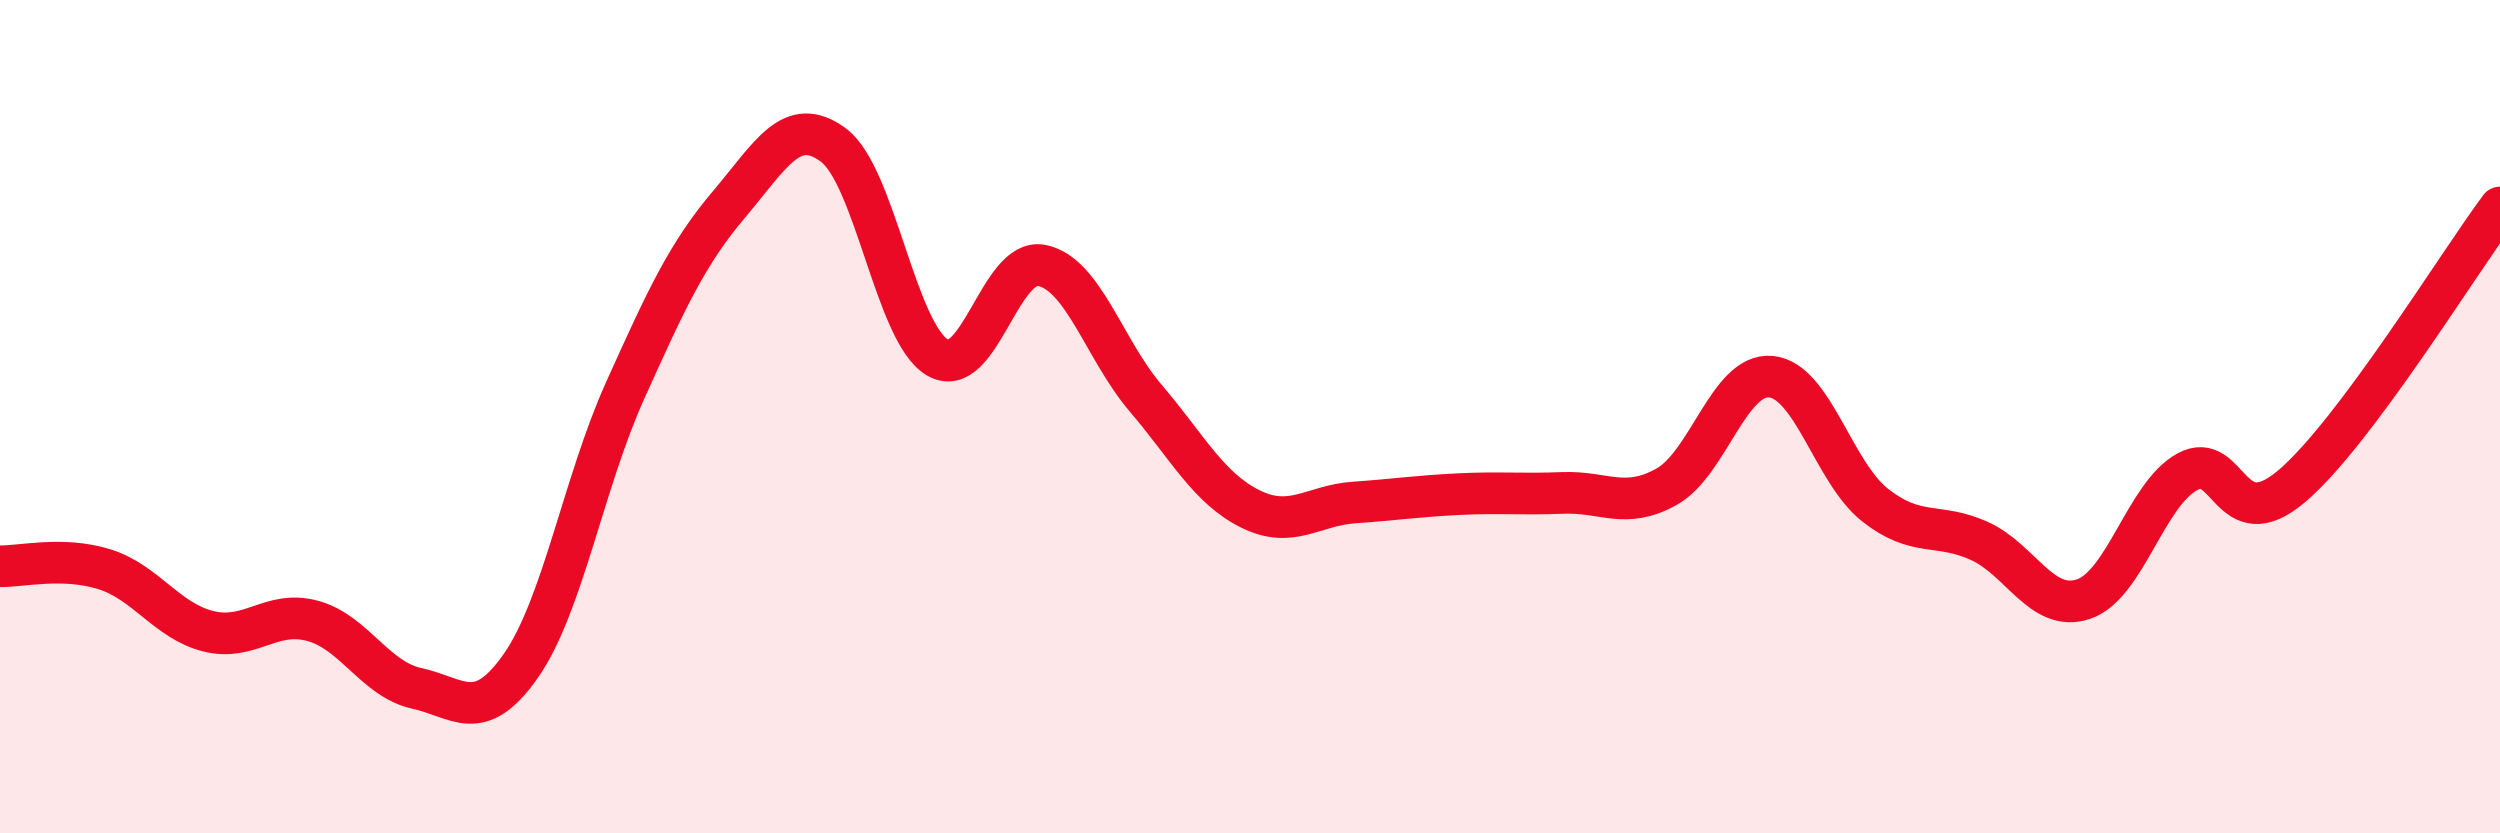 
    <svg width="60" height="20" viewBox="0 0 60 20" xmlns="http://www.w3.org/2000/svg">
      <path
        d="M 0,13.59 C 0.5,13.6 1.5,13.35 2.5,13.66 C 3.5,13.97 4,14.9 5,15.15 C 6,15.4 6.5,14.63 7.5,14.9 C 8.5,15.17 9,16.3 10,16.52 C 11,16.74 11.5,17.41 12.5,15.98 C 13.5,14.55 14,11.6 15,9.38 C 16,7.16 16.5,6.08 17.5,4.9 C 18.5,3.72 19,2.74 20,3.48 C 21,4.22 21.5,8 22.5,8.58 C 23.5,9.16 24,6.17 25,6.37 C 26,6.57 26.5,8.39 27.5,9.56 C 28.5,10.73 29,11.71 30,12.21 C 31,12.71 31.5,12.13 32.5,12.06 C 33.5,11.99 34,11.91 35,11.86 C 36,11.81 36.5,11.87 37.5,11.83 C 38.5,11.79 39,12.24 40,11.68 C 41,11.12 41.5,8.95 42.5,9.04 C 43.5,9.13 44,11.33 45,12.12 C 46,12.91 46.5,12.53 47.5,12.98 C 48.5,13.43 49,14.71 50,14.38 C 51,14.05 51.5,11.86 52.5,11.32 C 53.5,10.78 53.5,12.94 55,11.67 C 56.5,10.4 59,6.32 60,4.98L60 20L0 20Z"
        fill="#EB0A25"
        opacity="0.1"
        stroke-linecap="round"
        stroke-linejoin="round"
      />
      <path
        d="M 0,13.59 C 0.5,13.6 1.5,13.35 2.5,13.66 C 3.5,13.97 4,14.9 5,15.15 C 6,15.4 6.5,14.63 7.5,14.9 C 8.5,15.17 9,16.3 10,16.52 C 11,16.74 11.5,17.41 12.5,15.98 C 13.5,14.55 14,11.6 15,9.38 C 16,7.16 16.5,6.08 17.5,4.9 C 18.5,3.72 19,2.74 20,3.48 C 21,4.22 21.5,8 22.5,8.58 C 23.5,9.16 24,6.17 25,6.37 C 26,6.57 26.5,8.39 27.5,9.56 C 28.5,10.73 29,11.71 30,12.21 C 31,12.71 31.5,12.13 32.5,12.06 C 33.5,11.99 34,11.91 35,11.86 C 36,11.81 36.5,11.87 37.5,11.83 C 38.5,11.79 39,12.24 40,11.68 C 41,11.12 41.5,8.95 42.5,9.04 C 43.5,9.13 44,11.33 45,12.12 C 46,12.91 46.5,12.53 47.5,12.98 C 48.5,13.43 49,14.71 50,14.38 C 51,14.05 51.5,11.86 52.5,11.32 C 53.5,10.78 53.5,12.94 55,11.67 C 56.5,10.4 59,6.32 60,4.98"
        stroke="#EB0A25"
        stroke-width="1"
        fill="none"
        stroke-linecap="round"
        stroke-linejoin="round"
      />
    </svg>
  